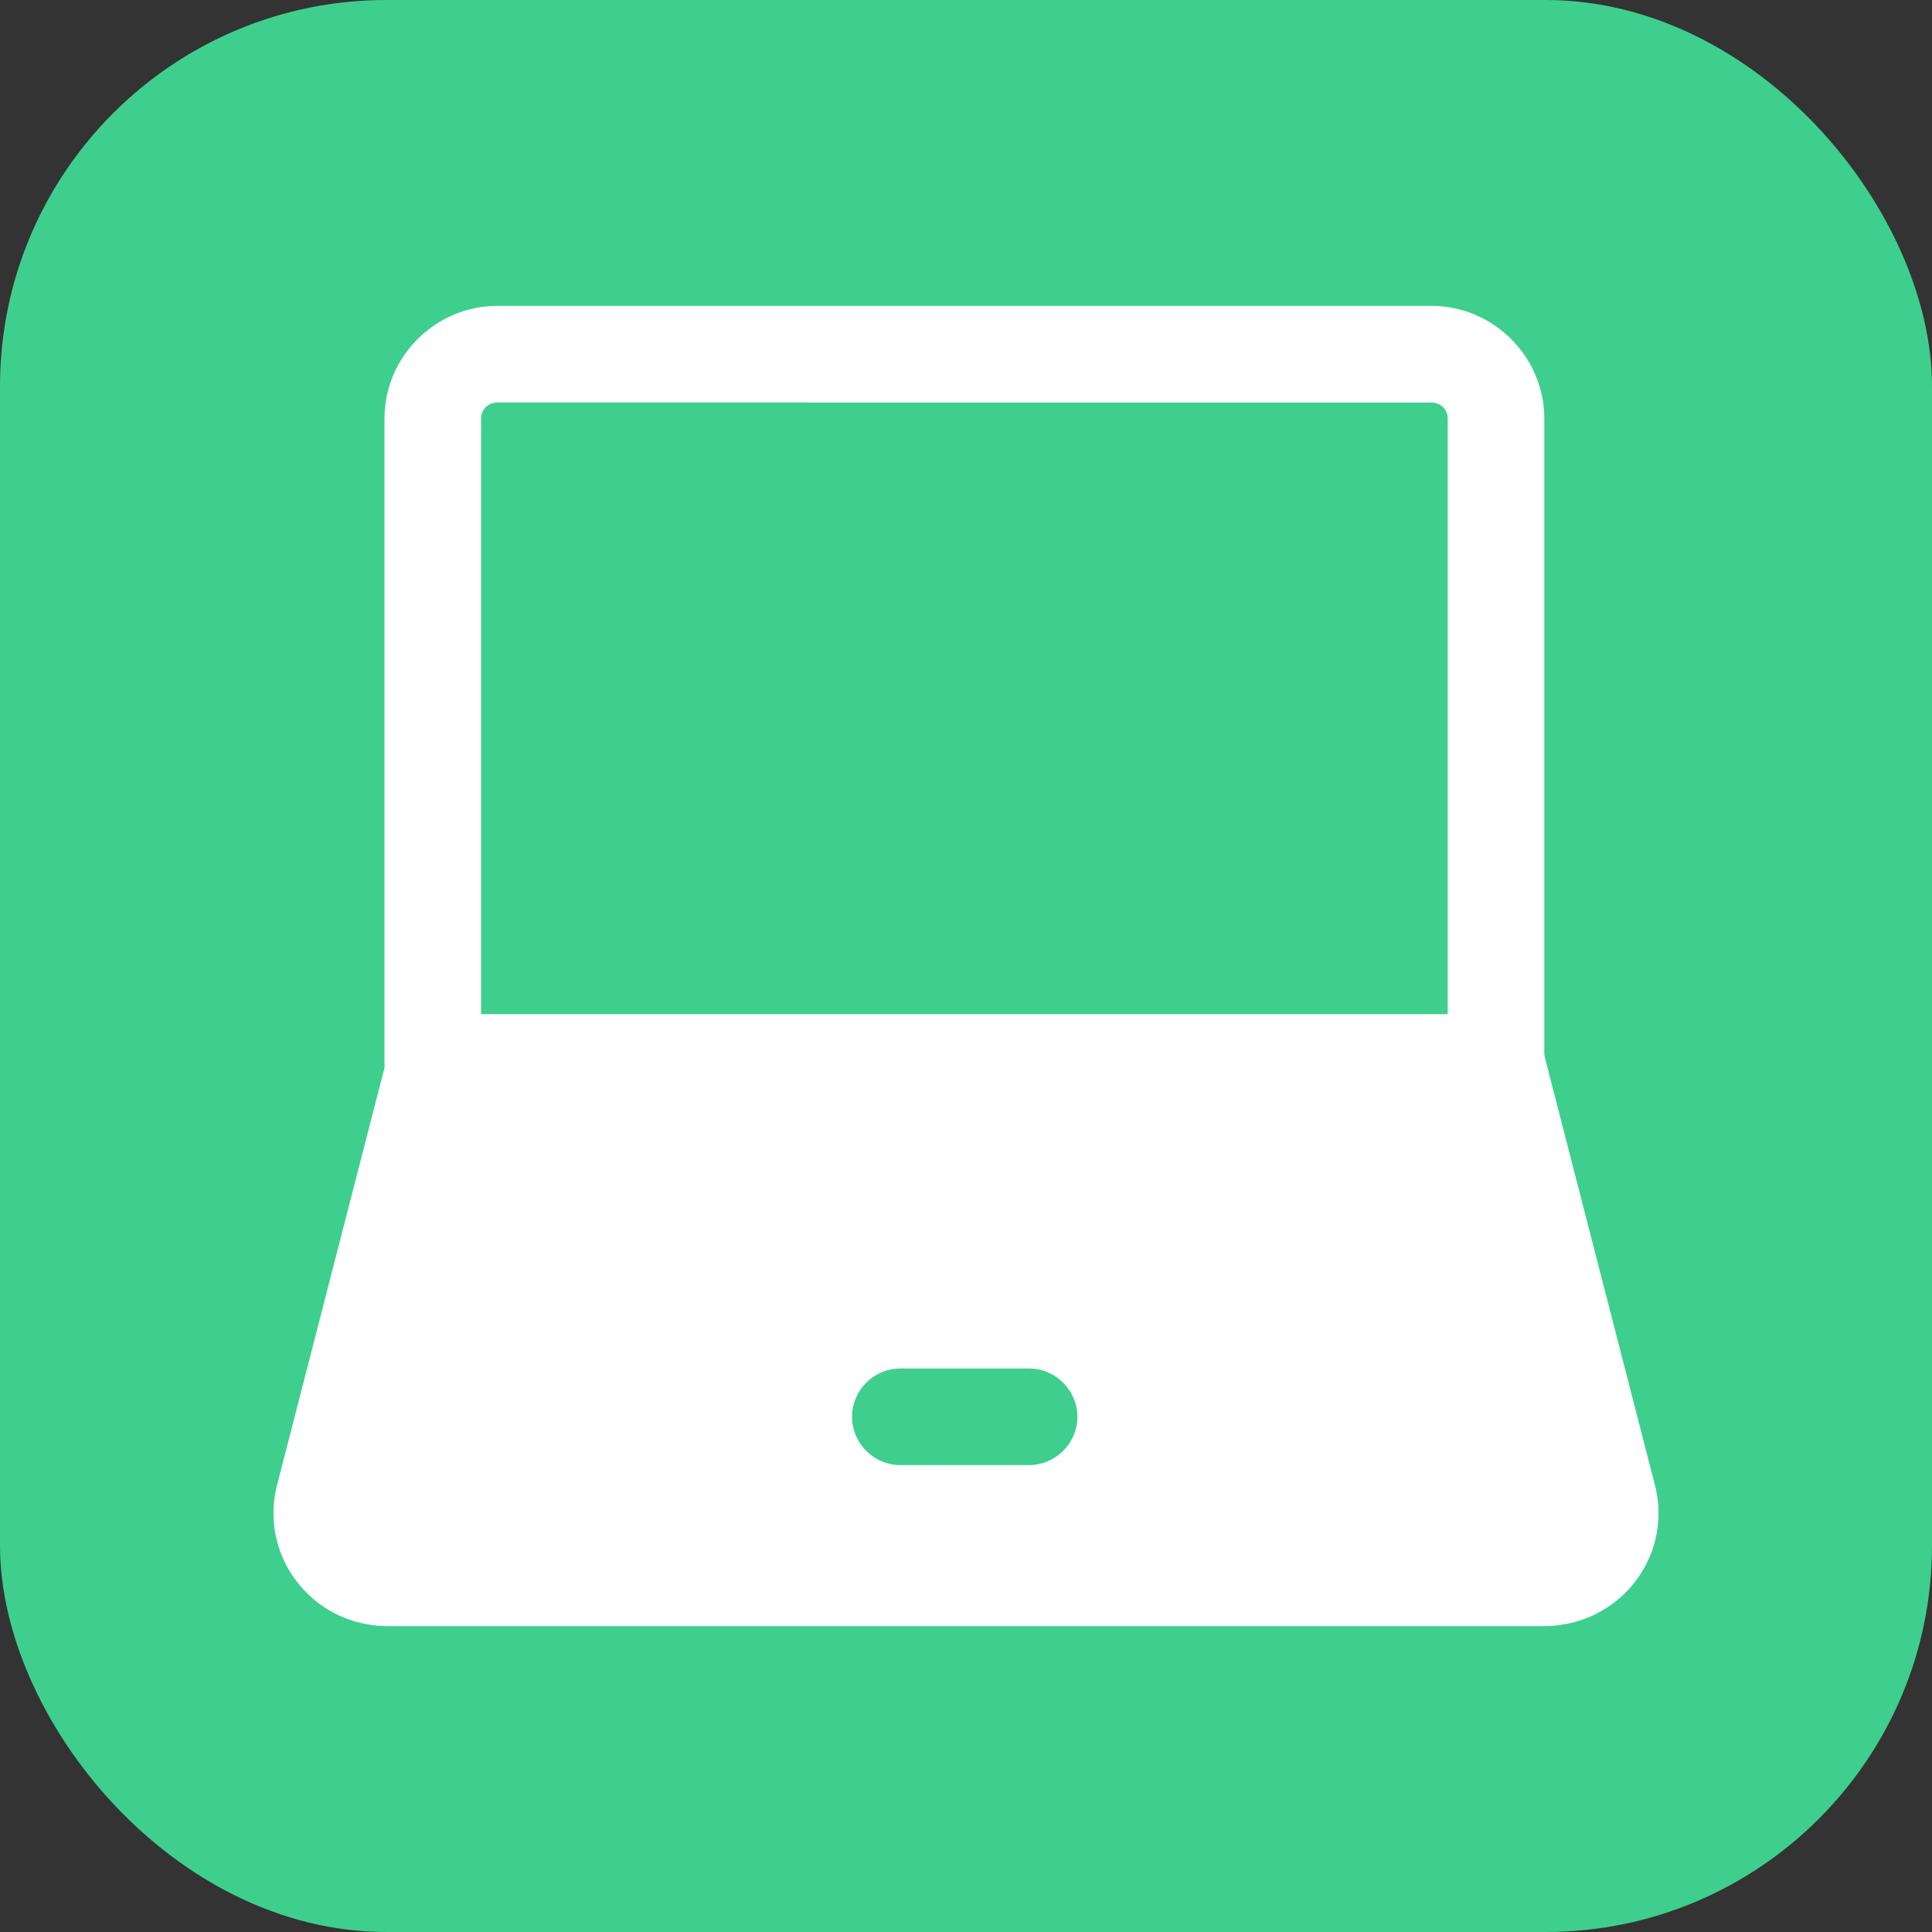 <svg xmlns="http://www.w3.org/2000/svg" version="1.1" xmlns:xlink="http://www.w3.org/1999/xlink" width="512" height="512" x="0" y="0" viewBox="0 0 24 24" style="enable-background:new 0 0 512 512" xml:space="preserve" class=""><rect x="0" y="0" width="24" height="24" fill="#333333" stroke="none"/><rect width="24" height="24" rx="4.8" ry="4.8" fill="#3ecf8e" shape="rounded"></rect><g transform="matrix(0.8,0,0,0.8,2.4,2.4)"><path d="M20.23 14.25H3.72c-.41 0-.75-.34-.75-.75v-10c0-.96.79-1.75 1.75-1.75h14.51c.96 0 1.75.79 1.75 1.75v10c0 .41-.34.75-.75.75zm-15.76-1.5h15.01V3.5c0-.14-.11-.25-.25-.25H4.72c-.14 0-.25.11-.25.25z" fill="#ffffff" opacity="1" data-original="#000000"></path><path d="m22.7 20.07-1.74-6.76a.75.75 0 0 0-.73-.56H3.77a.76.76 0 0 0-.73.56L1.3 20.07c-.13.52-.02 1.06.31 1.49.34.44.85.69 1.42.69h17.94c.56 0 1.08-.25 1.42-.69.33-.43.44-.97.31-1.49zm-9.72-.32h-2c-.41 0-.75-.34-.75-.75s.34-.75.75-.75h2c.41 0 .75.34.75.75s-.34.75-.75.75z" fill="#ffffff" opacity="1" data-original="#000000"></path></g></svg>